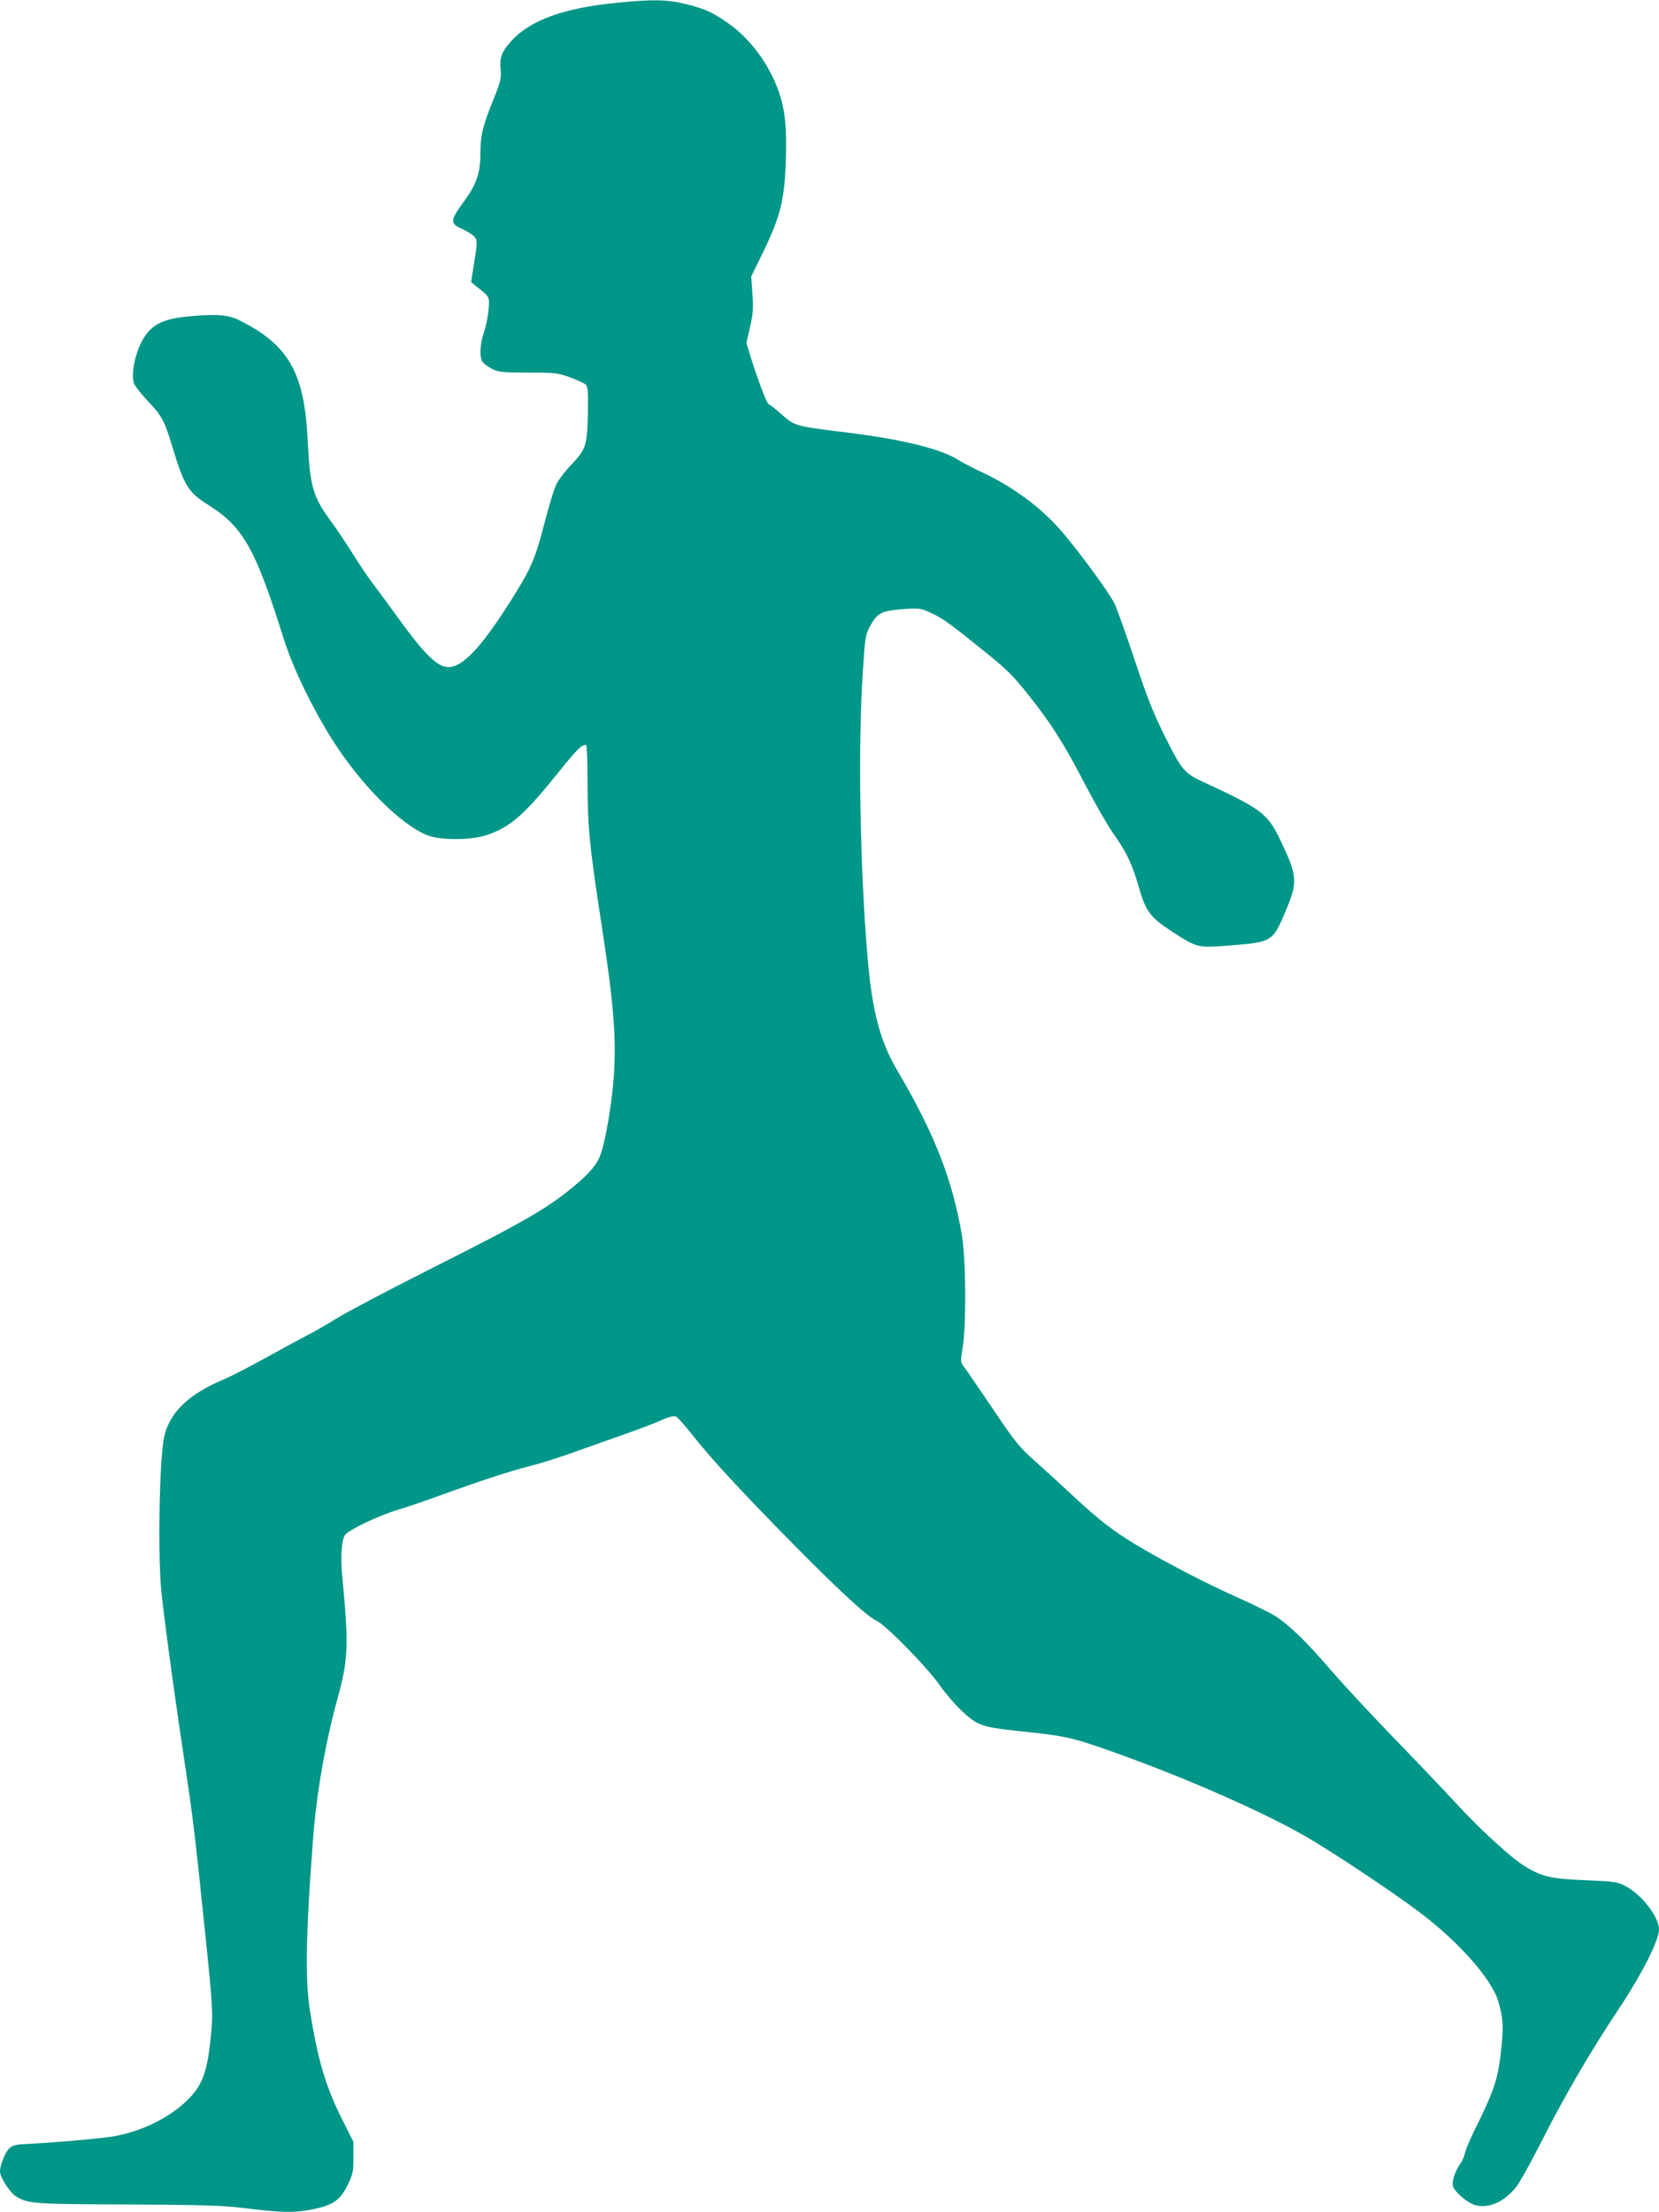 <?xml version="1.0" standalone="no"?>
<!DOCTYPE svg PUBLIC "-//W3C//DTD SVG 20010904//EN"
 "http://www.w3.org/TR/2001/REC-SVG-20010904/DTD/svg10.dtd">
<svg version="1.0" xmlns="http://www.w3.org/2000/svg"
 width="960pt" height="1280pt" viewBox="0 0 960 1280"
 preserveAspectRatio="xMidYMid meet">
<g transform="translate(0,1280) scale(0.1,-0.1)"
fill="#009688" stroke="none">
<path d="M3571 12784 c-310 -30 -504 -101 -614 -223 -54 -60 -67 -96 -60 -163
5 -50 1 -67 -44 -179 -59 -146 -73 -203 -73 -306 0 -115 -23 -181 -97 -281
-79 -108 -80 -125 -10 -156 28 -13 60 -33 71 -44 20 -23 20 -28 -5 -181 l-13
-83 29 -24 c80 -62 78 -59 72 -138 -4 -39 -15 -98 -27 -130 -22 -64 -26 -136
-10 -167 6 -10 30 -29 53 -41 39 -21 55 -23 212 -24 161 0 174 -2 245 -28 41
-15 82 -34 90 -42 12 -12 14 -42 12 -172 -5 -183 -11 -202 -102 -297 -31 -33
-67 -80 -79 -104 -13 -24 -45 -129 -72 -234 -53 -205 -76 -258 -201 -455 -167
-262 -272 -372 -353 -372 -63 0 -138 73 -284 275 -52 72 -120 164 -151 205
-31 41 -83 118 -115 170 -32 52 -86 133 -120 180 -117 159 -130 206 -145 490
-19 383 -110 543 -389 684 -65 34 -130 40 -280 27 -145 -12 -211 -37 -262
-102 -56 -70 -93 -212 -75 -284 4 -15 41 -63 82 -106 80 -84 97 -116 142 -266
68 -225 91 -262 211 -337 199 -126 270 -252 435 -779 52 -163 163 -394 277
-574 165 -261 396 -494 552 -556 77 -30 257 -29 346 2 136 47 213 115 410 359
109 136 135 162 162 162 5 0 9 -91 9 -214 0 -258 12 -383 81 -826 71 -460 87
-664 70 -888 -12 -156 -46 -358 -75 -440 -21 -60 -63 -109 -154 -185 -158
-131 -288 -206 -847 -487 -225 -114 -459 -237 -518 -273 -59 -37 -140 -83
-179 -103 -39 -20 -146 -78 -238 -129 -92 -51 -201 -107 -242 -125 -205 -85
-316 -191 -348 -333 -28 -129 -38 -701 -15 -909 24 -217 88 -680 145 -1053 27
-177 45 -320 70 -555 85 -804 85 -803 70 -953 -20 -206 -49 -283 -135 -368
-111 -109 -288 -192 -455 -214 -106 -14 -329 -33 -474 -40 -64 -3 -82 -7 -102
-25 -24 -23 -54 -98 -54 -134 0 -34 57 -122 92 -144 70 -43 99 -45 643 -47
417 -2 548 -6 660 -19 232 -29 305 -30 405 -11 125 24 168 53 211 141 31 63
34 77 34 160 l0 91 -67 134 c-95 190 -140 344 -185 629 -28 180 -23 440 18
985 20 264 71 557 139 806 66 238 69 312 30 724 -10 113 -4 199 16 233 19 29
194 113 309 147 50 15 155 51 235 80 242 88 417 145 518 170 54 13 162 47 242
75 80 29 219 78 310 110 91 32 191 70 222 85 33 15 66 24 77 20 10 -3 54 -52
98 -108 106 -135 276 -319 568 -616 280 -284 440 -432 498 -459 55 -26 297
-274 364 -372 28 -41 84 -107 126 -147 91 -86 118 -96 322 -118 282 -29 313
-36 551 -120 418 -149 855 -340 1113 -487 155 -89 494 -314 661 -439 228 -171
422 -389 460 -519 29 -102 32 -146 15 -294 -17 -155 -41 -226 -145 -436 -31
-63 -60 -130 -63 -148 -4 -19 -16 -47 -27 -62 -32 -44 -51 -107 -41 -133 14
-35 86 -95 128 -106 79 -20 163 16 234 102 20 23 88 146 152 272 127 252 286
525 446 764 133 200 231 394 231 458 0 72 -102 203 -194 250 -47 25 -65 27
-232 34 -199 8 -251 20 -351 81 -77 47 -259 213 -402 369 -68 74 -233 247
-366 384 -133 138 -293 311 -357 385 -133 156 -236 256 -316 308 -32 20 -133
70 -227 112 -178 79 -433 212 -588 306 -127 77 -213 144 -347 269 -63 59 -164
151 -223 204 -101 89 -118 111 -253 311 -80 118 -154 227 -166 242 -21 27 -21
30 -7 115 21 129 18 507 -4 641 -55 327 -160 595 -377 962 -97 165 -143 339
-170 652 -44 522 -56 1231 -27 1654 13 200 15 213 43 263 38 70 62 84 159 94
122 11 131 10 198 -22 67 -32 102 -57 316 -230 120 -97 157 -134 247 -248 133
-168 202 -278 329 -523 56 -107 127 -230 158 -274 71 -98 109 -176 143 -296
45 -158 66 -186 207 -277 132 -86 140 -88 317 -74 254 20 254 21 331 203 69
167 67 198 -30 403 -76 159 -110 184 -451 342 -106 49 -122 68 -216 256 -69
138 -103 223 -175 439 -49 147 -102 296 -117 330 -30 66 -221 325 -323 440
-111 125 -270 242 -437 321 -58 27 -122 60 -142 73 -96 64 -320 120 -630 159
-330 41 -317 37 -406 115 -31 28 -61 50 -65 50 -9 0 -56 120 -99 255 l-31 100
21 93 c18 78 20 108 14 192 l-7 100 72 148 c97 201 120 294 128 517 7 193 -4
301 -41 406 -53 154 -165 305 -290 393 -88 63 -137 85 -245 112 -110 27 -192
29 -400 8z"/>
</g>
</svg>
